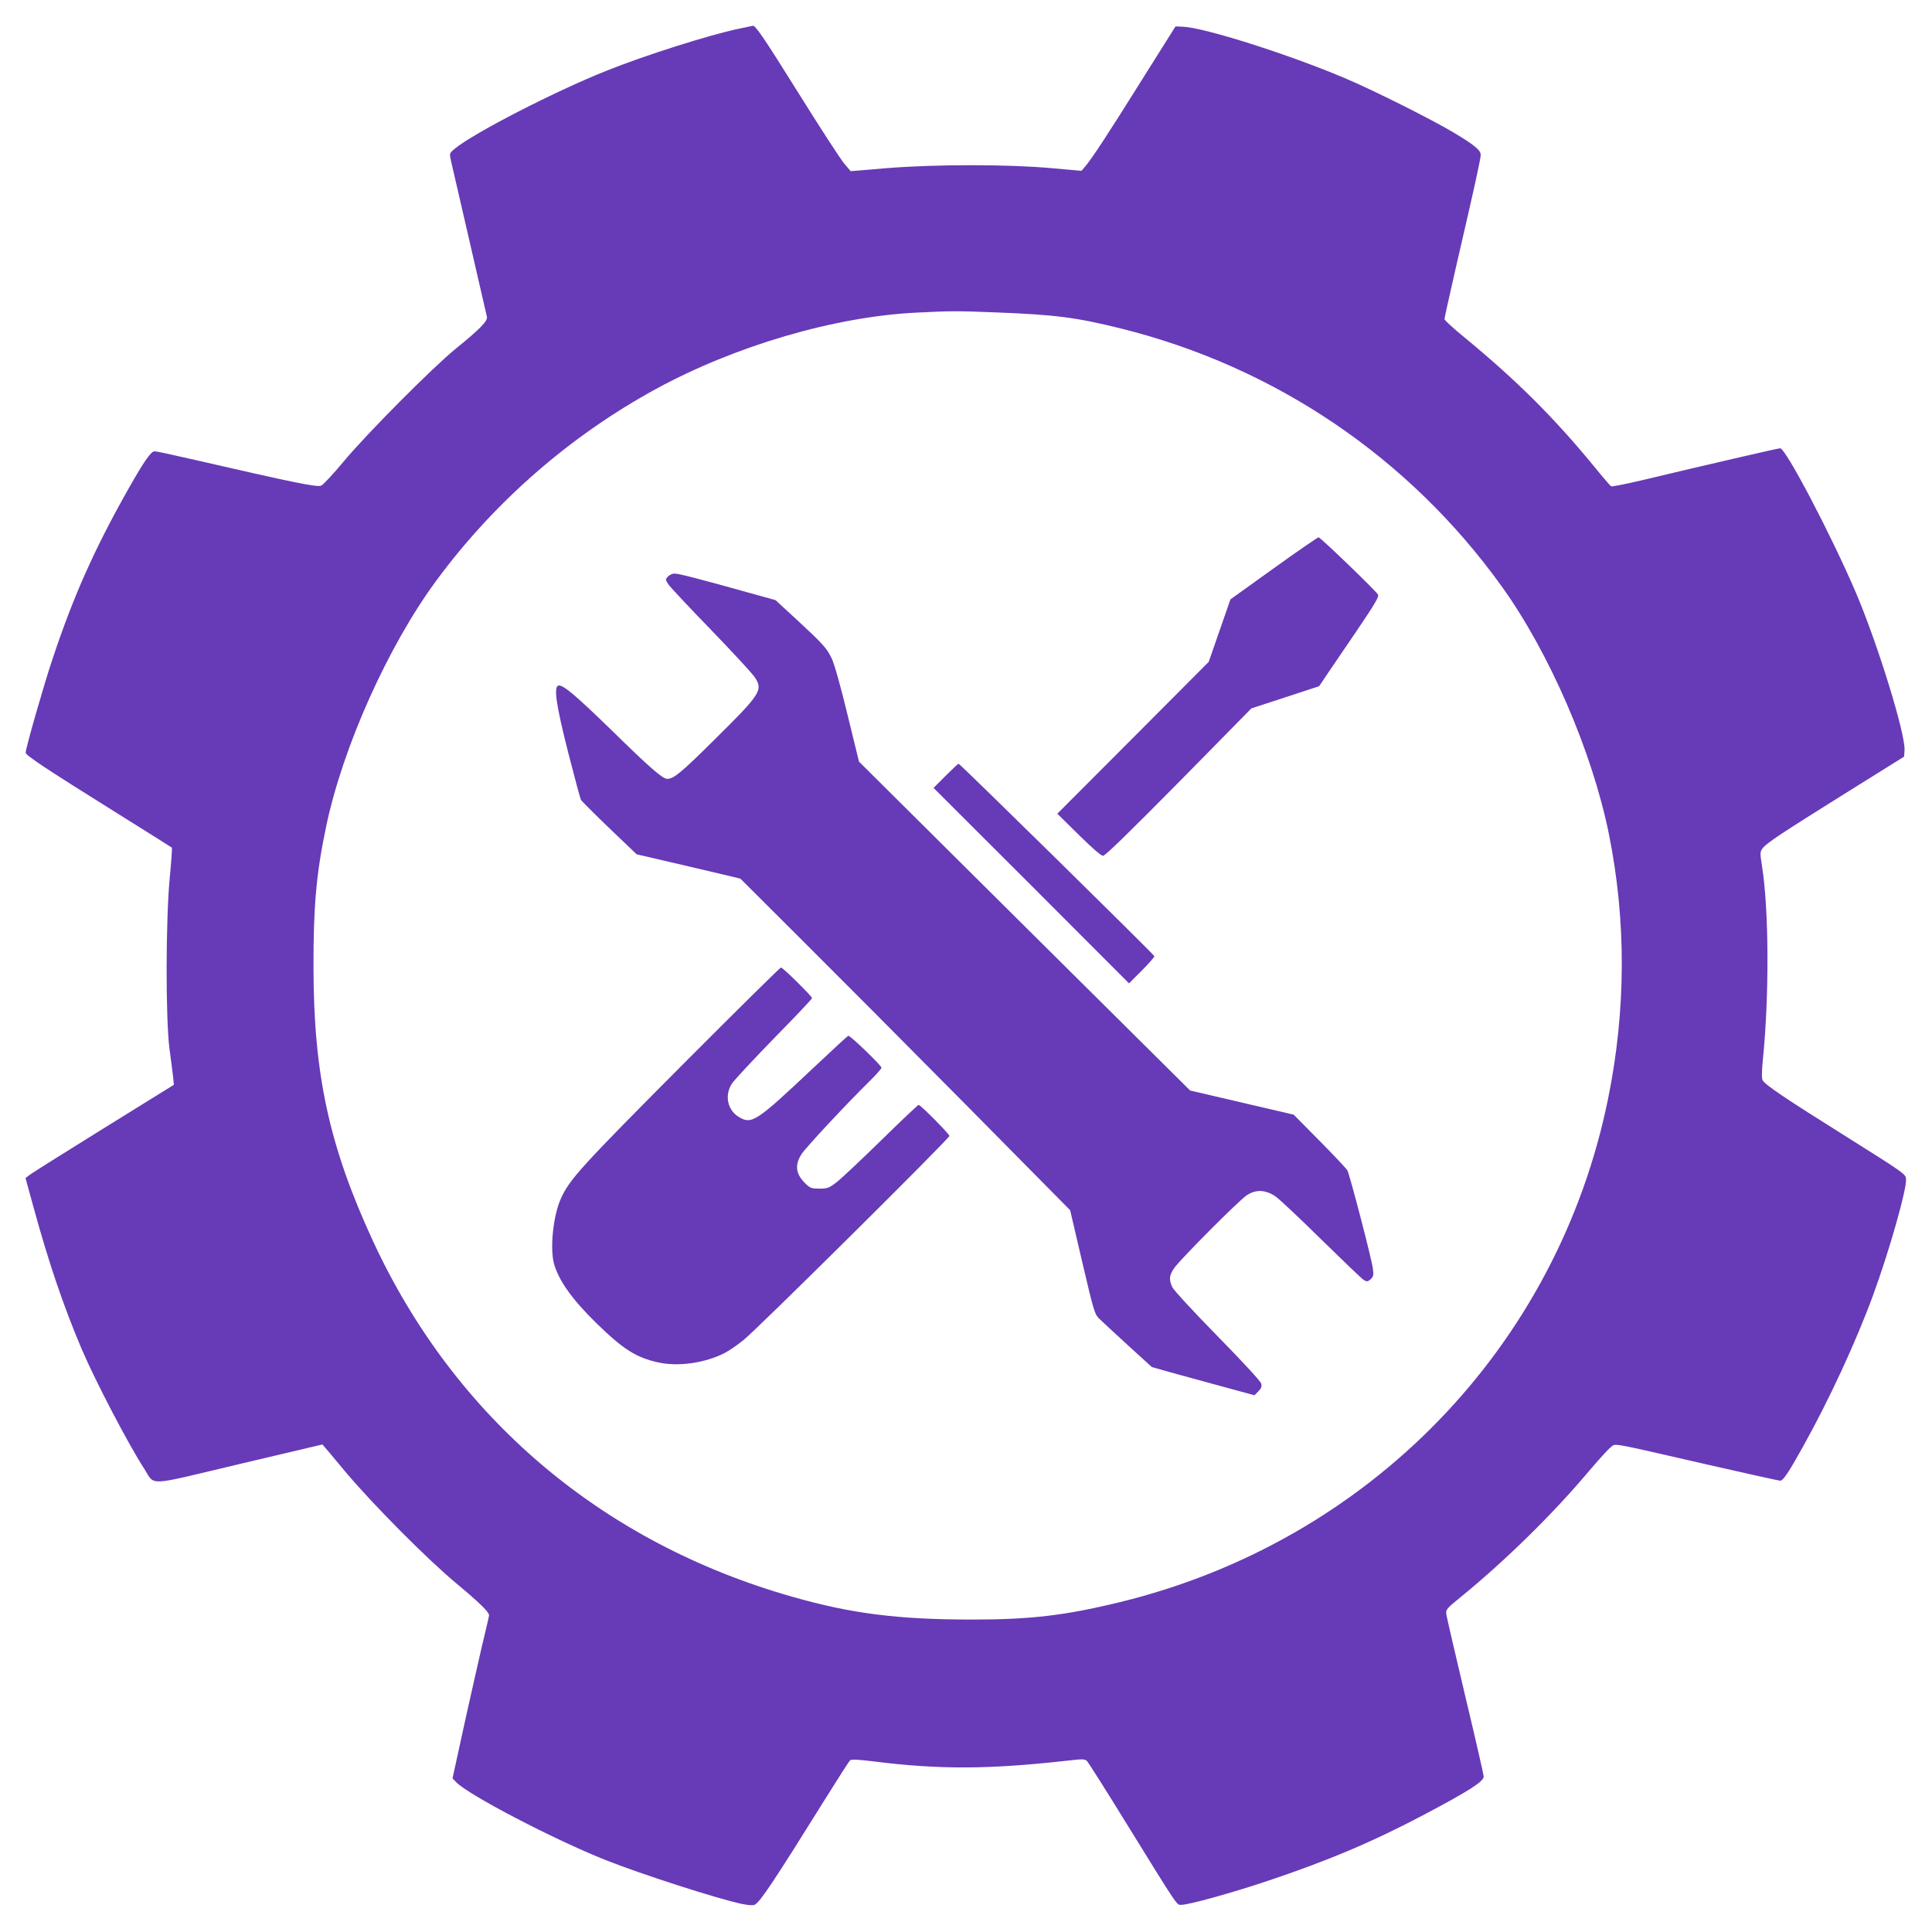 <?xml version="1.0" standalone="no"?>
<!DOCTYPE svg PUBLIC "-//W3C//DTD SVG 20010904//EN"
 "http://www.w3.org/TR/2001/REC-SVG-20010904/DTD/svg10.dtd">
<svg version="1.0" xmlns="http://www.w3.org/2000/svg"
 width="1280pt" height="1280pt" viewBox="0 0 1280 1280"
 preserveAspectRatio="xMidYMid meet">
<g transform="translate(0,1280) scale(0.1,-0.1)"
fill="#673ab7" stroke="none">
<path d="M4892 12609 c-195 -41 -618 -175 -877 -279 -343 -137 -885 -416
-1004 -517 -34 -29 -34 -29 -23 -79 6 -27 61 -265 122 -529 61 -264 113 -491
116 -504 6 -28 -46 -81 -211 -215 -153 -125 -586 -561 -736 -741 -68 -82 -136
-155 -150 -162 -27 -13 -171 17 -864 176 -121 28 -229 51 -241 51 -24 0 -72
-70 -171 -245 -226 -399 -368 -717 -507 -1137 -59 -177 -176 -586 -176 -615 0
-17 140 -110 587 -389 208 -130 380 -238 382 -240 2 -2 -4 -95 -15 -206 -26
-282 -27 -928 -1 -1128 10 -74 21 -158 24 -186 l5 -51 -466 -289 c-256 -159
-478 -298 -491 -309 l-26 -20 55 -200 c98 -358 196 -647 316 -930 88 -208 311
-635 415 -795 75 -116 3 -119 630 30 301 71 549 130 551 130 1 0 69 -80 150
-178 181 -216 547 -585 744 -748 142 -118 210 -184 210 -205 0 -6 -9 -45 -19
-87 -20 -79 -122 -528 -186 -825 l-37 -169 24 -25 c78 -83 647 -380 992 -517
237 -94 740 -256 901 -290 43 -9 75 -11 86 -5 36 19 129 159 473 711 81 130
152 241 159 246 8 7 61 4 157 -8 428 -54 759 -53 1270 4 115 13 126 13 142 -2
9 -9 127 -195 261 -413 351 -568 332 -539 364 -539 49 0 331 78 573 159 397
133 694 258 1040 441 291 154 390 217 390 250 0 10 -54 247 -121 527 -66 279
-123 524 -126 544 -5 36 -4 38 103 125 291 238 604 546 834 819 69 81 137 157
153 168 33 25 -16 34 629 -114 263 -60 484 -109 492 -109 20 0 56 54 151 225
174 312 351 694 465 1005 106 289 224 703 218 769 -3 33 -12 39 -392 278 -409
256 -541 345 -558 376 -7 13 -6 55 1 131 43 424 41 997 -5 1286 -14 90 -14 96
4 120 25 34 122 98 562 373 l375 234 3 41 c8 105 -178 707 -322 1045 -161 377
-465 957 -502 957 -14 0 -498 -112 -904 -209 -113 -27 -210 -46 -216 -43 -6 4
-57 63 -113 132 -265 323 -514 571 -858 854 -73 60 -133 114 -133 122 0 7 36
169 80 361 118 509 160 700 160 727 0 31 -41 65 -178 147 -149 89 -536 283
-724 362 -373 158 -928 334 -1070 340 l-50 2 -220 -350 c-230 -368 -329 -518
-375 -574 l-28 -33 -200 18 c-283 26 -769 26 -1089 0 l-240 -20 -41 48 c-23
26 -162 240 -309 476 -225 360 -283 446 -299 439 -1 0 -44 -9 -95 -20z m1712
-1879 c387 -15 527 -33 821 -106 1023 -254 1912 -856 2525 -1710 316 -440 600
-1097 710 -1643 115 -572 113 -1165 -6 -1750 -334 -1645 -1585 -2934 -3236
-3336 -361 -88 -592 -115 -973 -115 -495 0 -802 39 -1192 150 -1263 358 -2241
1187 -2783 2360 -289 626 -393 1104 -393 1815 -1 401 19 623 84 930 110 526
411 1197 731 1630 385 522 886 958 1454 1268 525 286 1185 480 1729 506 224
11 258 12 529 1z"/>
<path d="M8439 9035 l-287 -206 -72 -207 -72 -207 -501 -503 -502 -503 141
-139 c89 -88 149 -140 162 -140 14 0 180 162 502 488 l481 489 224 73 225 74
44 66 c24 36 114 168 200 294 124 183 153 232 146 246 -14 26 -382 380 -394
380 -6 0 -140 -92 -297 -205z"/>
<path d="M4425 8980 c-17 -18 -17 -20 2 -50 10 -16 137 -152 282 -301 145
-150 277 -293 293 -318 54 -84 38 -109 -274 -417 -215 -213 -264 -254 -307
-254 -31 0 -111 69 -369 322 -239 232 -321 302 -352 296 -33 -7 -16 -127 64
-442 42 -164 80 -306 85 -315 5 -9 90 -94 189 -189 l180 -172 344 -80 343 -81
403 -402 c222 -221 714 -715 1093 -1098 l689 -697 80 -343 c77 -328 82 -345
113 -376 17 -17 103 -96 190 -176 l158 -144 127 -36 c70 -19 223 -61 340 -93
l213 -58 26 26 c19 20 24 32 19 51 -3 15 -126 148 -289 314 -156 159 -291 305
-300 325 -24 51 -21 79 14 129 46 63 426 445 479 480 60 40 124 38 191 -8 25
-17 161 -145 303 -285 142 -139 268 -260 281 -268 22 -13 26 -12 46 5 18 17
20 27 15 68 -6 58 -153 622 -169 652 -5 11 -88 99 -183 195 l-173 175 -343 80
-343 80 -1097 1089 -1097 1090 -76 311 c-45 187 -87 335 -104 371 -34 71 -55
94 -234 260 l-139 128 -191 53 c-311 87 -450 123 -478 123 -14 0 -34 -9 -44
-20z"/>
<path d="M6265 7660 l-80 -80 648 -647 647 -648 85 85 c47 47 84 90 83 95 -3
12 -1288 1275 -1297 1275 -4 0 -42 -36 -86 -80z"/>
<path d="M4559 5783 c-709 -712 -785 -795 -843 -924 -51 -112 -73 -327 -46
-430 31 -112 120 -238 281 -395 178 -174 264 -228 408 -260 133 -30 311 -5
442 62 26 13 82 51 125 86 89 70 1364 1335 1364 1352 0 13 -191 206 -204 206
-4 0 -117 -106 -249 -236 -133 -130 -266 -255 -296 -278 -49 -37 -60 -41 -112
-41 -50 0 -62 4 -89 30 -68 64 -77 124 -30 198 28 44 292 327 454 487 42 41
76 80 76 86 0 15 -209 216 -220 212 -5 -2 -107 -96 -227 -209 -384 -362 -413
-382 -500 -328 -74 46 -94 144 -43 221 17 25 143 160 280 301 138 140 250 259
250 264 0 12 -193 203 -206 203 -5 0 -282 -273 -615 -607z"/>
</g>
</svg>
